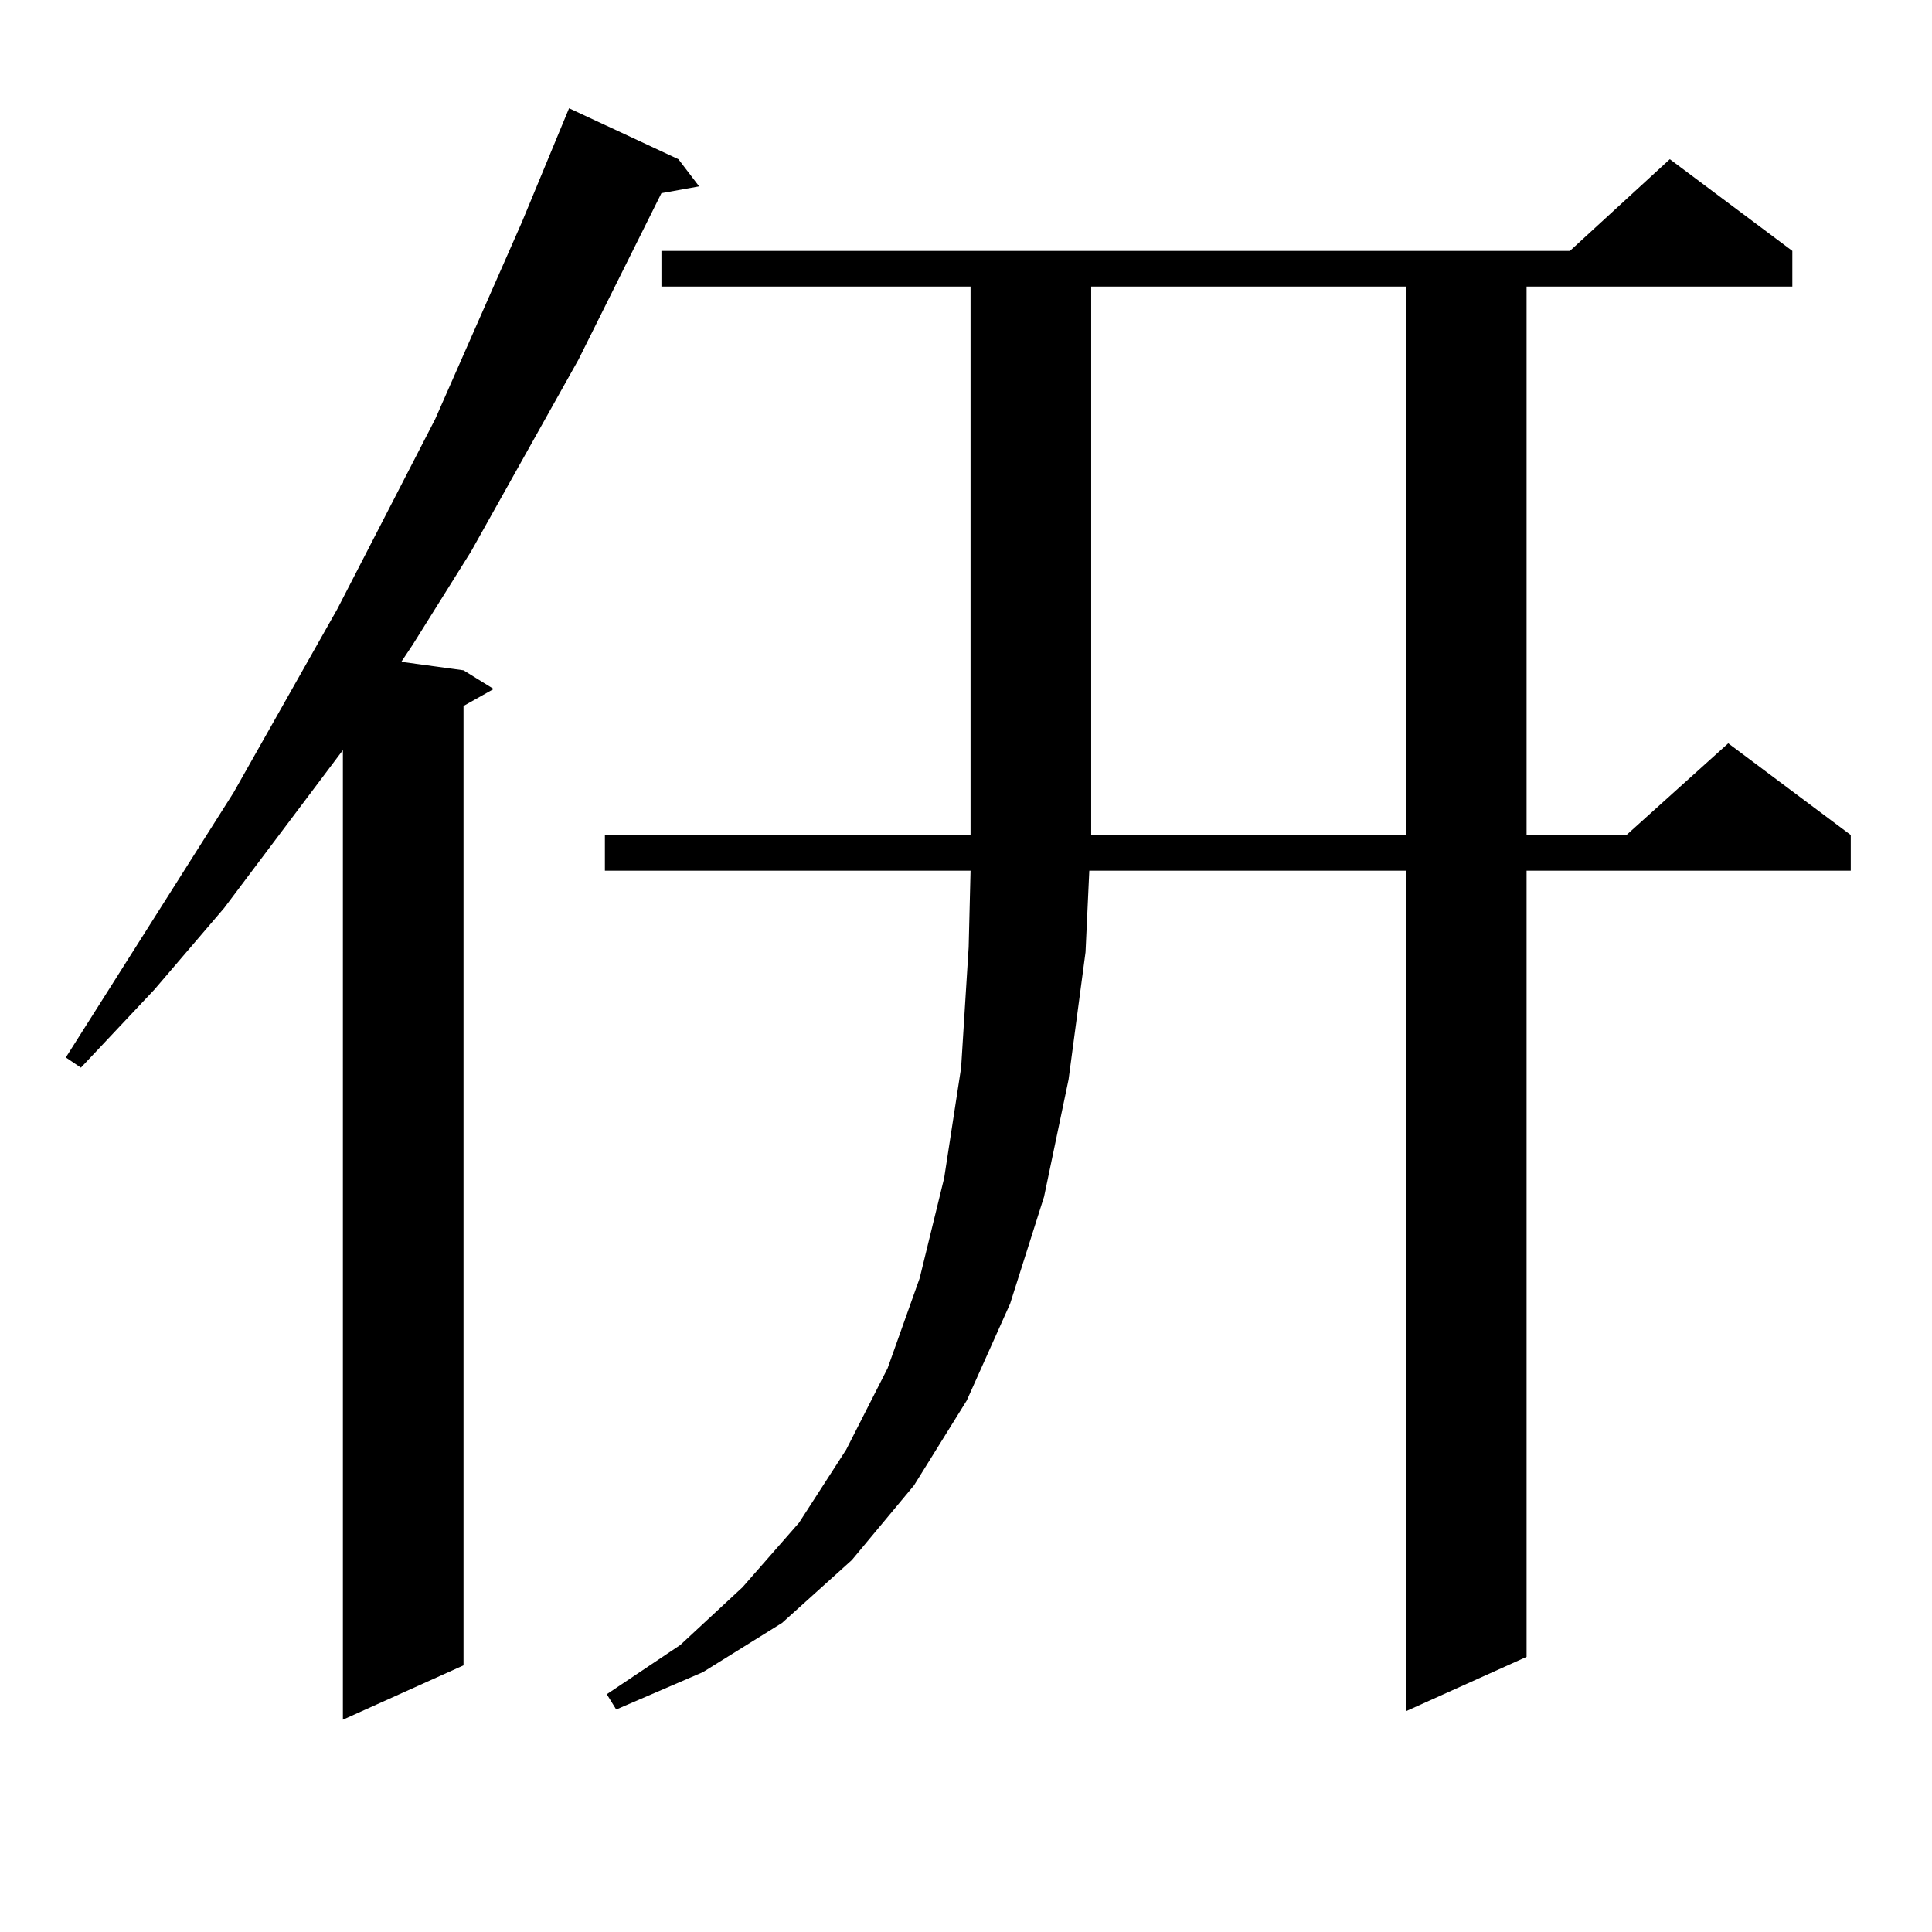 <?xml version="1.0" encoding="utf-8"?>
<!-- Generator: Adobe Illustrator 16.0.0, SVG Export Plug-In . SVG Version: 6.00 Build 0)  -->
<!DOCTYPE svg PUBLIC "-//W3C//DTD SVG 1.1//EN" "http://www.w3.org/Graphics/SVG/1.1/DTD/svg11.dtd">
<svg version="1.1" id="图层_1" xmlns="http://www.w3.org/2000/svg" xmlns:xlink="http://www.w3.org/1999/xlink" x="0px" y="0px"
	 width="1000px" height="1000px" viewBox="0 0 1000 1000" enable-background="new 0 0 1000 1000" xml:space="preserve">
<path d="M351.138,82.398l10.731,14.063l-19.512,3.516l-42.926,86.133l-55.608,99.316l-30.243,48.34l-5.854,8.789l32.194,4.395
	l15.609,9.668l-15.609,8.789v496.582l-62.438,28.125V388.258l-61.462,81.738l-36.097,42.188l-38.048,40.43l-7.805-5.273
	l86.827-137.109l53.657-94.922l50.73-98.438l44.877-101.953l24.39-58.887L351.138,82.398z M342.357,148.316v-18.457H812.59
	l51.706-47.461l63.413,47.461v18.457H790.151v283.887h51.706l52.682-47.461l63.413,47.461v18.457H790.151v406.934l-62.438,28.125
	V450.66H563.815l-1.951,42.188l-8.78,65.918l-12.683,60.645l-17.561,55.371l-22.438,50.098l-27.316,43.945l-32.194,38.672
	l-36.097,32.52l-40.975,25.488l-44.877,19.336l-4.878-7.91l38.048-25.488l32.194-29.883l29.268-33.398l24.39-37.793l21.463-42.188
	l16.585-46.582l12.683-51.855l8.78-57.129l3.902-62.402l0.976-39.551H313.09v-18.457h189.264v-9.668V148.316H342.357z
	 M727.714,432.203V148.316H564.791v274.219v9.668H727.714z"/>
</svg>
